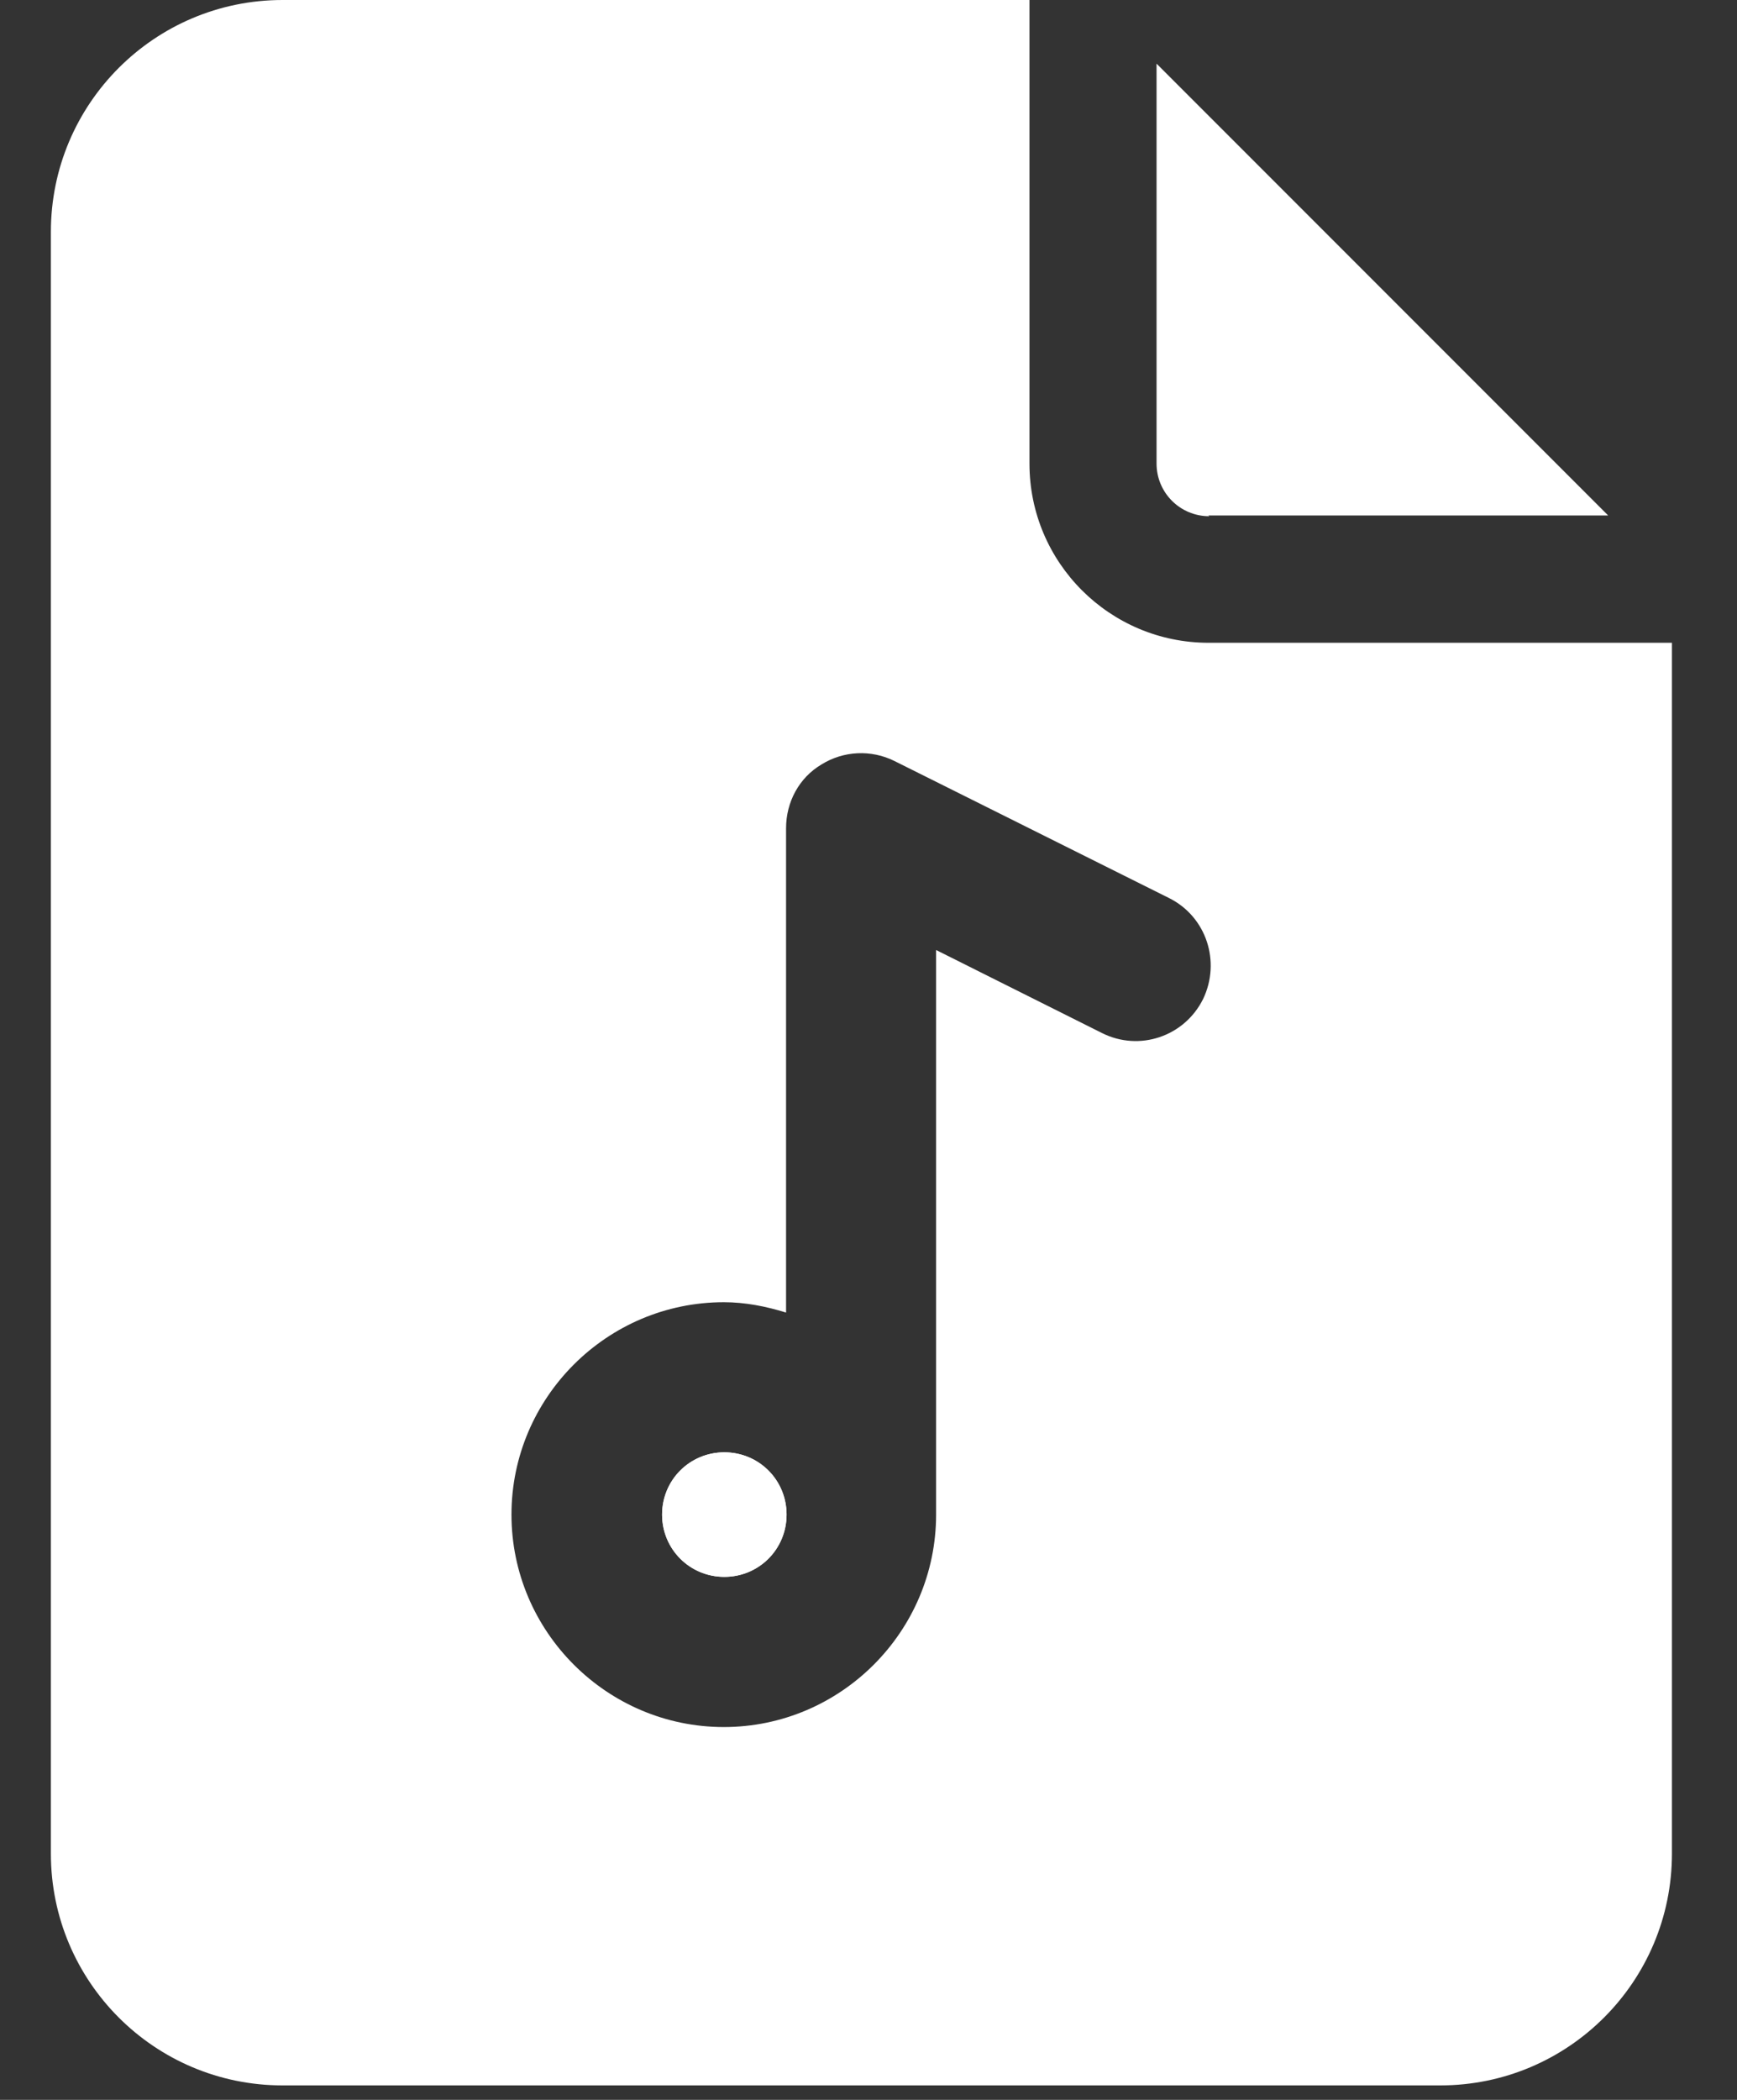 <svg width="24" height="29" viewBox="0 0 24 29" fill="none" xmlns="http://www.w3.org/2000/svg">
<rect x="0" y="0" width="24" height="29" fill="#333333" stroke="none"/>
<g id="Layer_1" clip-path="url(#clip0_3815_10219)">
<path id="Vector" d="M16.697 7.119H22.22L15.98 0.879V6.402C15.98 6.804 16.305 7.129 16.707 7.129L16.697 7.119Z" fill="white"/>
<path id="Vector_2" d="M10.008 20.057C9.531 20.057 9.148 20.439 9.148 20.917C9.148 21.395 9.531 21.777 10.008 21.777C10.486 21.777 10.868 21.395 10.868 20.917C10.868 20.439 10.486 20.057 10.008 20.057Z" fill="white"/>
<path id="Vector_3" d="M16.699 8.877C15.332 8.877 14.224 7.769 14.224 6.403V0H3.904C2.136 0 0.703 1.434 0.703 3.202V25.599C0.703 27.367 2.136 28.8 3.904 28.8H19.9C21.668 28.8 23.101 27.367 23.101 25.599V8.877H16.699ZM16.622 13.799C16.364 14.315 15.743 14.525 15.227 14.267L12.934 13.12V20.917C12.934 22.532 11.615 23.851 10.001 23.851C8.386 23.851 7.067 22.532 7.067 20.917C7.067 19.302 8.386 17.984 10.001 17.984C10.297 17.984 10.583 18.041 10.861 18.127V11.438C10.861 11.075 11.042 10.741 11.348 10.559C11.654 10.368 12.036 10.349 12.361 10.511L16.154 12.403C16.67 12.661 16.871 13.283 16.622 13.799Z" fill="white"/>
<path id="Vector_4" d="M10.008 21.777C9.531 21.777 9.148 21.395 9.148 20.917C9.148 20.439 9.531 20.057 10.008 20.057C10.486 20.057 10.868 20.439 10.868 20.917C10.868 21.395 10.486 21.777 10.008 21.777Z" fill="white"/>
</g>
<defs>
<clipPath id="clip0_3815_10219">
<rect width="22.398" height="28.8" fill="white" transform="translate(0.703)"/>
</clipPath>
</defs>
</svg>
